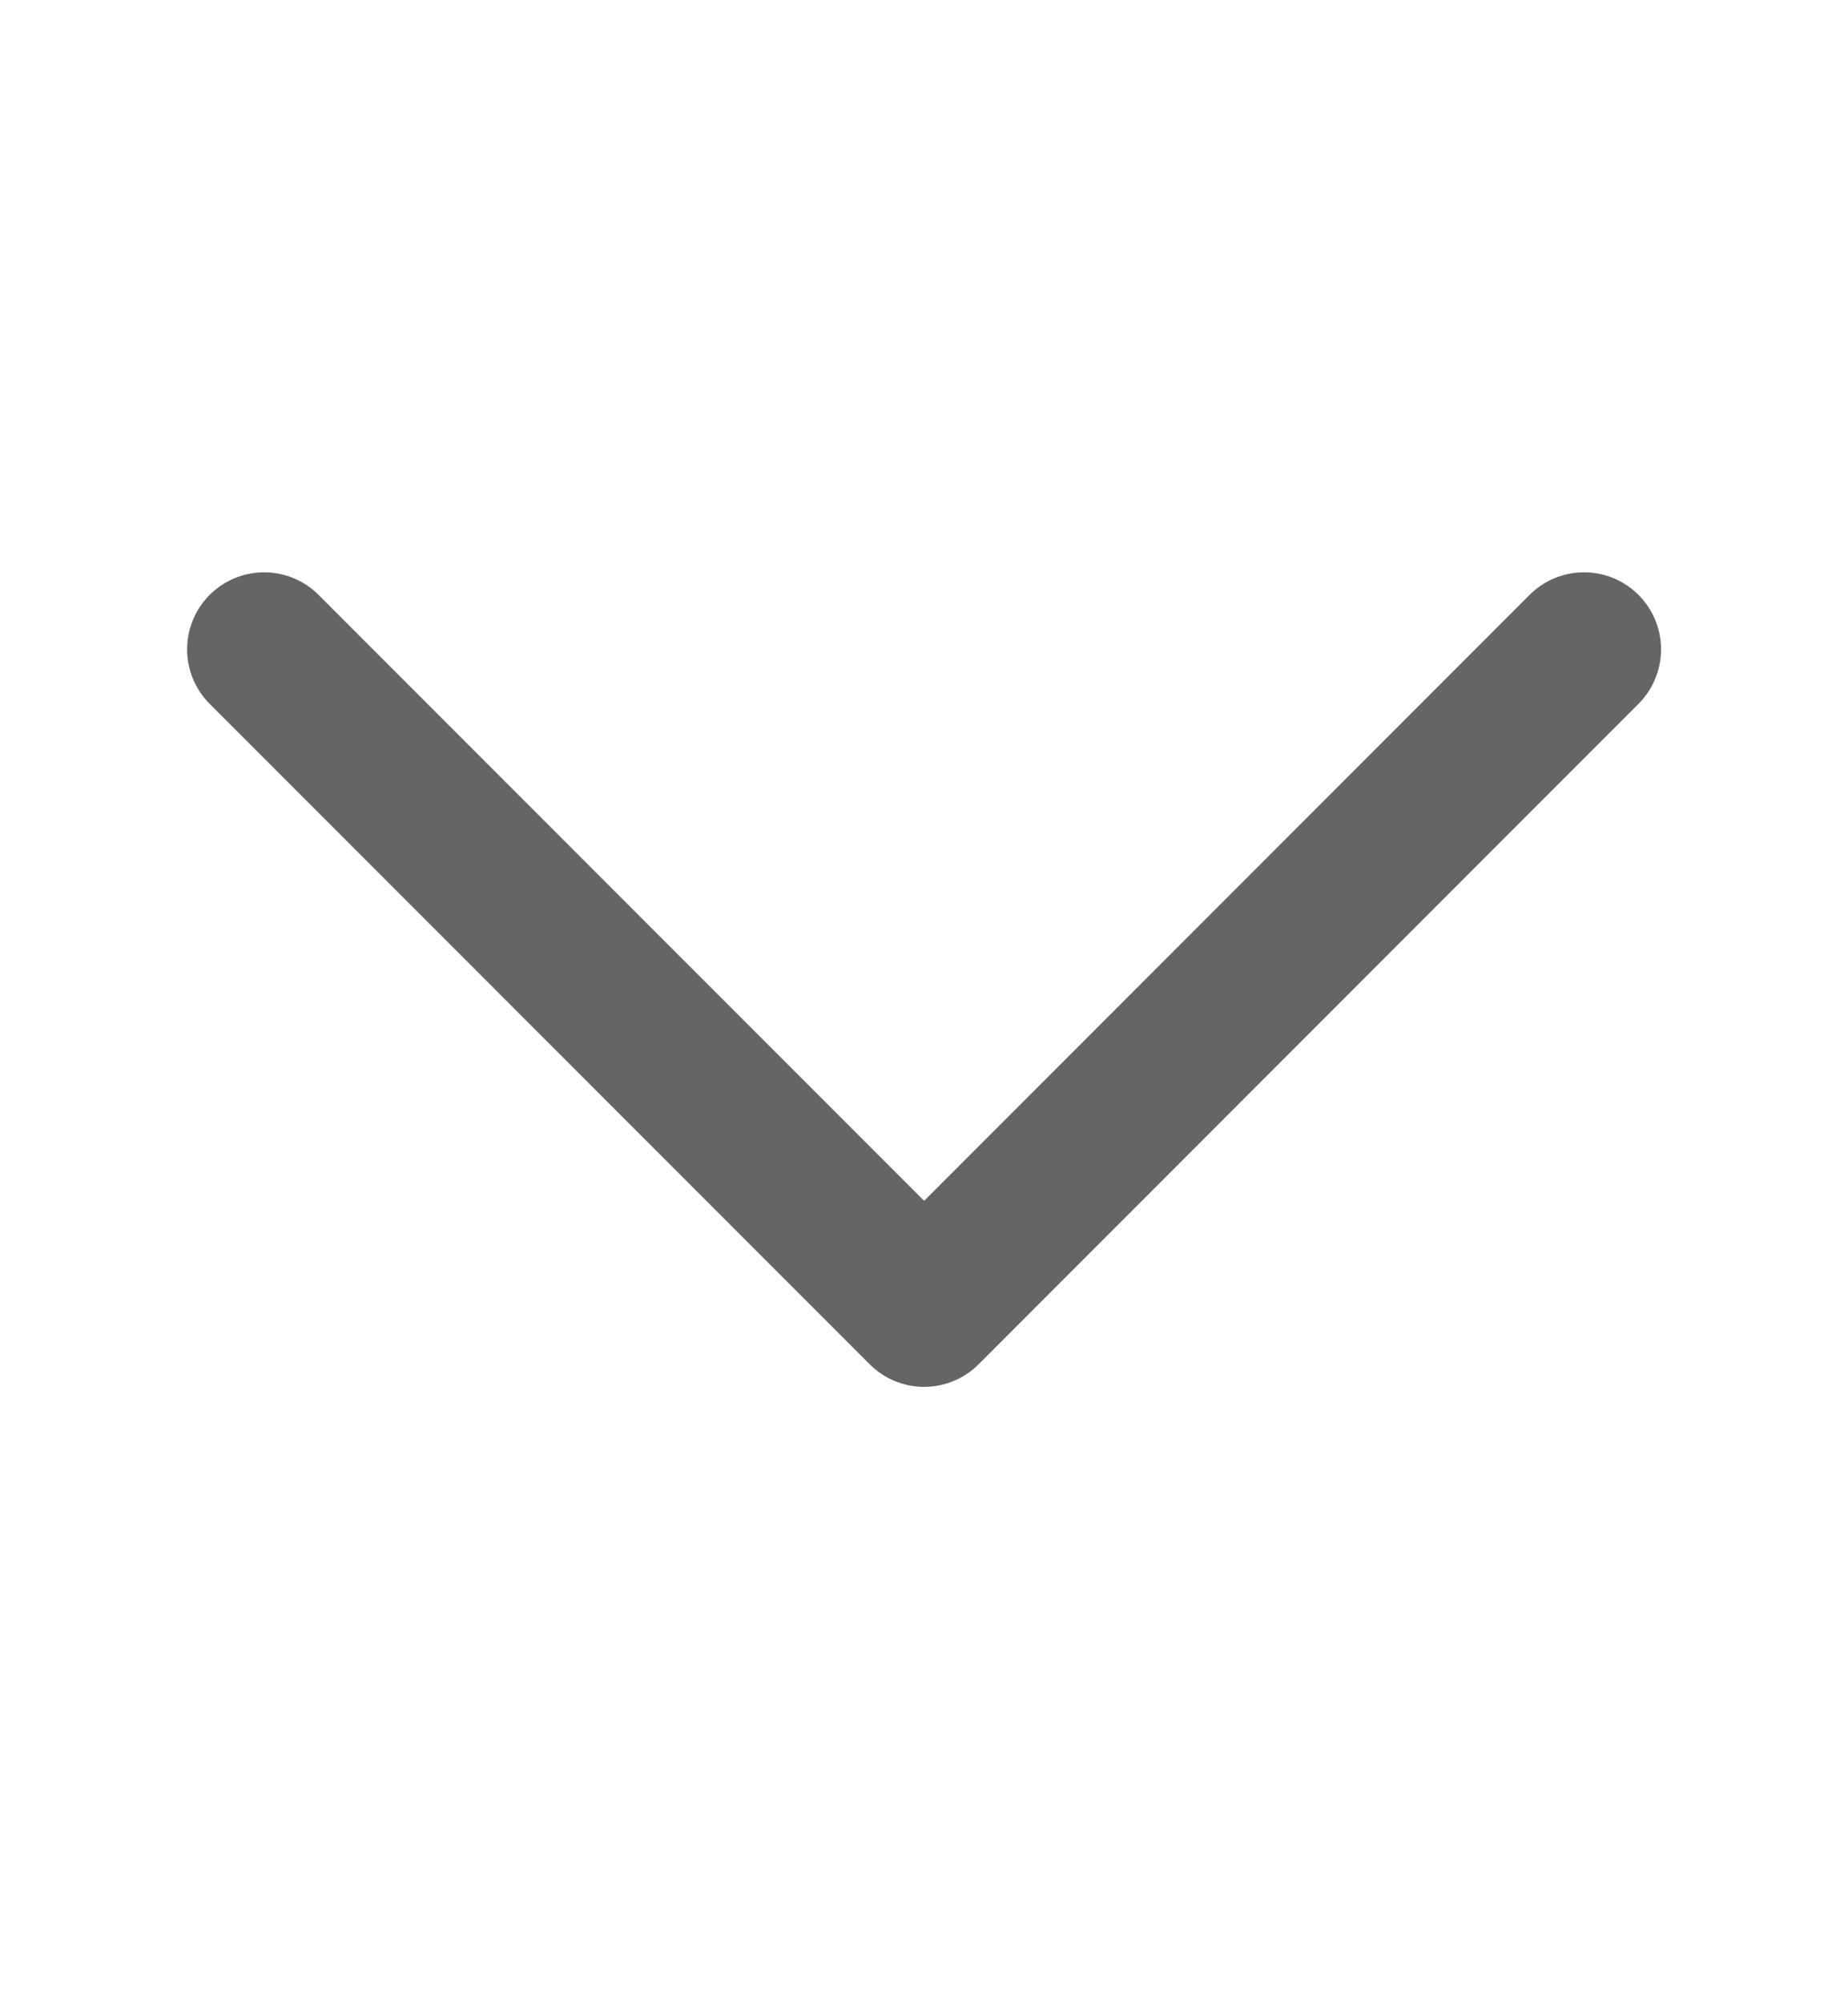 <svg width="12" height="13" viewBox="0 0 12 13" fill="none" xmlns="http://www.w3.org/2000/svg">
<path d="M1.715 4.214L6.001 8.5L10.286 4.214" stroke="#646567" stroke-linecap="round" stroke-linejoin="round"/>
</svg>
